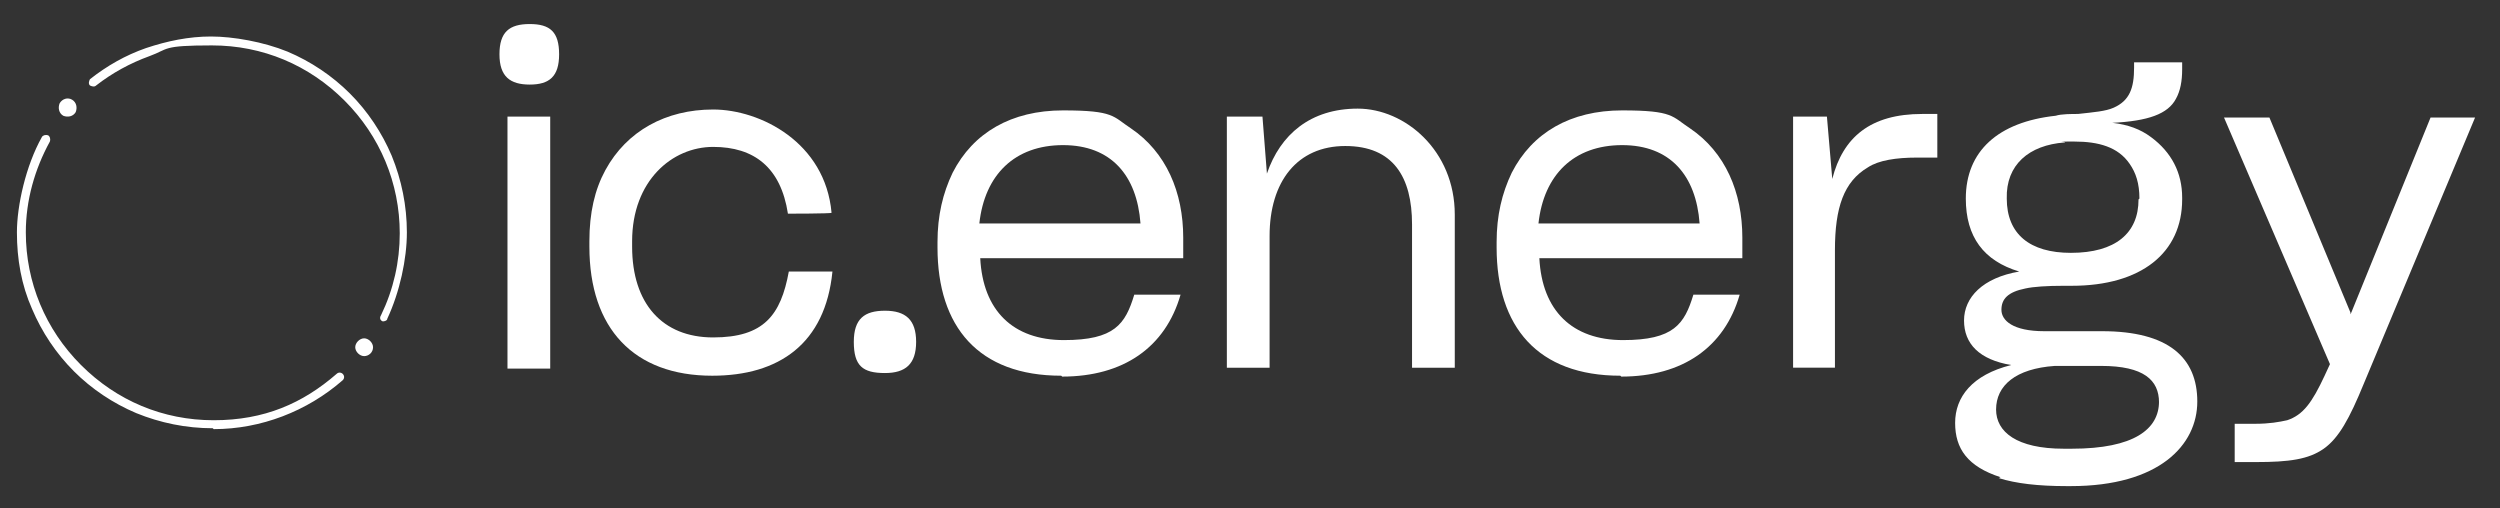 <?xml version="1.0" encoding="UTF-8"?>
<svg id="Layer_1" xmlns="http://www.w3.org/2000/svg" version="1.1" viewBox="0 0 280.8 57.1">
  <rect x="0" y="0" width="280.8" height="57.1" fill="#333333" stroke="none"/>
  <!-- Generator: Adobe Illustrator 29.6.1, SVG Export Plug-In . SVG Version: 2.1.1 Build 9)  -->
  <defs>
    <style>
      .st0 {
        fill: #fff;
      }
    </style>
  </defs>
  <path class="st0" d="M57,13.1h4.8v28.3h-4.8V13.1ZM56.1,6.1c0-2.5,1.1-3.4,3.4-3.4s3.3.9,3.3,3.4-1.1,3.4-3.3,3.4-3.4-.9-3.4-3.4"/>
  <path class="st0" d="M66.2,27.8v-.7c0-3.2.6-5.8,1.8-8,2.4-4.4,6.8-6.8,12.1-6.8s12.6,3.7,13.3,11.6h0c0,.1-4.9.1-4.9.1h0c-.8-5.2-3.8-7.5-8.4-7.5s-9.1,3.8-9.1,10.6v.6c0,6.4,3.4,10.2,9.1,10.2s7.6-2.5,8.5-7.4h0c0,0,4.9,0,4.9,0h0c-.8,8.1-6,11.7-13.5,11.7-8.8,0-13.8-5.3-13.8-14.5"/>
  <path class="st0" d="M95.9,38.4c0-2.6,1.2-3.5,3.5-3.5s3.5,1,3.5,3.5-1.2,3.5-3.5,3.5c-2.5,0-3.5-.8-3.5-3.5"/>
  <path class="st0" d="M110,25.1h18.1c-.4-5.4-3.3-8.8-8.7-8.8-5.4,0-8.8,3.3-9.4,8.8M119.2,42.2c-9.3,0-13.9-5.5-13.9-14.4v-.6c0-3,.6-5.5,1.7-7.8,2.3-4.5,6.6-7,12.4-7s5.6.7,7.6,2c4,2.7,5.9,7.2,5.9,12.3v2.3h-22.8c.3,5.9,3.7,9.2,9.4,9.2s6.9-1.8,7.9-5.1h5.2c-1.7,5.9-6.4,9.2-13.3,9.2"/>
  <path class="st0" d="M137.8,41.4V13.1h4l.5,6.4c1.5-4.4,4.9-7.3,10.2-7.3s10.9,4.7,10.9,11.9v17.2h-4.8v-16.1c0-5.3-2.1-8.8-7.5-8.8s-8.5,4-8.5,10.1v14.8h-4.8Z"/>
  <path class="st0" d="M172.8,25.1h18.1c-.4-5.4-3.3-8.8-8.7-8.8-5.4,0-8.8,3.3-9.4,8.8M182,42.2c-9.3,0-13.9-5.5-13.9-14.4v-.6c0-3,.6-5.5,1.7-7.8,2.3-4.5,6.6-7,12.4-7s5.6.7,7.6,2c4,2.7,5.9,7.2,5.9,12.3v2.3h-22.8c.3,5.9,3.7,9.2,9.4,9.2s6.9-1.8,7.9-5.1h5.2c-1.7,5.9-6.4,9.2-13.3,9.2"/>
  <path class="st0" d="M201.3,13.1h3.9l.6,7c1.2-4.7,4.3-7.3,10.1-7.3h1.7v4.9h-2.3c-2.3,0-4.3.3-5.5,1.1-2.7,1.6-3.7,4.5-3.7,9.3v13.2h-4.7V13.1Z"/>
  <path class="st0" d="M240.3,22.3h0c0-1.7-.4-2.9-1.1-3.9-1.3-1.9-3.5-2.5-6.2-2.5s-.7,0-1.1.1c-4,.3-6.6,2.5-6.5,6.3h0c0,4,2.6,6.1,7.2,6.1,5,0,7.6-2.2,7.6-6M242.5,45.2c0-2.5-1.7-4.1-6.5-4.1h-5.2c-4.4.3-6.6,2.2-6.6,4.9h0c0,2.5,2.3,4.4,7.6,4.4h.9c7,0,9.8-2.2,9.8-5.3M224.7,53.6c-3.7-1.2-5.1-3.2-5.1-6.1s1.9-5.4,6.3-6.5c-3.6-.6-5.3-2.4-5.3-5s2.1-4.8,6.2-5.5c-4-1.2-6-3.9-6-8.2h0c0-5.3,3.6-8.6,10.1-9.3.6-.2,1.8-.2,2.5-.2,1.8-.2,3.1-.3,4-.7,1.8-.8,2.3-2.2,2.3-4.5v-.6h5.4v.8c0,1.3-.2,2.4-.7,3.3-.9,1.7-3.1,2.5-7.2,2.7h.1c1.7.2,3.1.7,4.3,1.6,2.3,1.7,3.5,4,3.5,6.8v.2c0,6-4.6,9.7-12.4,9.7h-.9c-1.9,0-3.4.1-4.3.3-2,.4-2.7,1.2-2.7,2.4s1.3,2.4,4.8,2.4h6.5c7.5,0,10.7,3,10.7,7.9s-4.3,9.5-14.2,9.5h-.5c-3.2,0-5.7-.3-7.6-.9"/>
  <path class="st0" d="M250.9,47.6h2.4c1.6,0,2.7-.2,3.6-.4,1.8-.6,2.8-2,4.2-5l.6-1.3-11.9-27.7h5.1l9.1,21.9v.2c0,0,.1-.2.1-.2l8.9-21.9h5l-12.5,29.9c-1.6,3.9-2.8,6.1-4.5,7.3-1.7,1.2-3.9,1.5-7.6,1.5h-2.4v-4.3h-.1Z"/>
  <path class="st0" d="M23.9,48.1c-3,0-5.9-.6-8.6-1.7-2.6-1.1-5-2.7-7-4.7-2-2-3.6-4.4-4.7-7-1.2-2.7-1.7-5.6-1.7-8.6s1-7.5,2.8-10.7c.1-.2.4-.3.7-.2.2.1.3.4.2.7-1.7,3.1-2.7,6.6-2.7,10.2,0,5.6,2.2,10.9,6.2,14.9,4,4,9.2,6.2,14.9,6.2s10-1.9,13.8-5.2c.2-.2.5-.2.7,0,.2.2.2.5,0,.7-4,3.5-9.2,5.5-14.5,5.5"/>
  <path class="st0" d="M43.2,36.1c0,0-.2,0-.2,0-.3-.1-.4-.4-.2-.7,1.4-2.9,2.1-6,2.1-9.2,0-5.6-2.2-10.9-6.2-14.9-4-4-9.2-6.2-14.9-6.2s-4.8.4-7,1.2c-2.2.8-4.2,1.9-6,3.3-.2.2-.5.1-.7,0-.2-.2-.1-.5,0-.7,1.9-1.5,4-2.7,6.3-3.5,2.4-.8,4.8-1.3,7.3-1.3s5.9.6,8.6,1.7c2.6,1.1,5,2.7,7,4.7,2,2,3.6,4.4,4.7,7,1.1,2.7,1.7,5.6,1.7,8.6s-.8,6.7-2.2,9.7c0,.2-.3.3-.5.3"/>
  <path class="st0" d="M8.5,12.6c-.3.5-.9.6-1.4.4-.5-.3-.6-.9-.4-1.4.3-.5.9-.7,1.4-.4.5.3.6.9.4,1.4"/>
  <path class="st0" d="M41.9,39c0,.6-.5,1-1,1s-1-.5-1-1,.5-1,1-1,1,.5,1,1"/>
</svg>